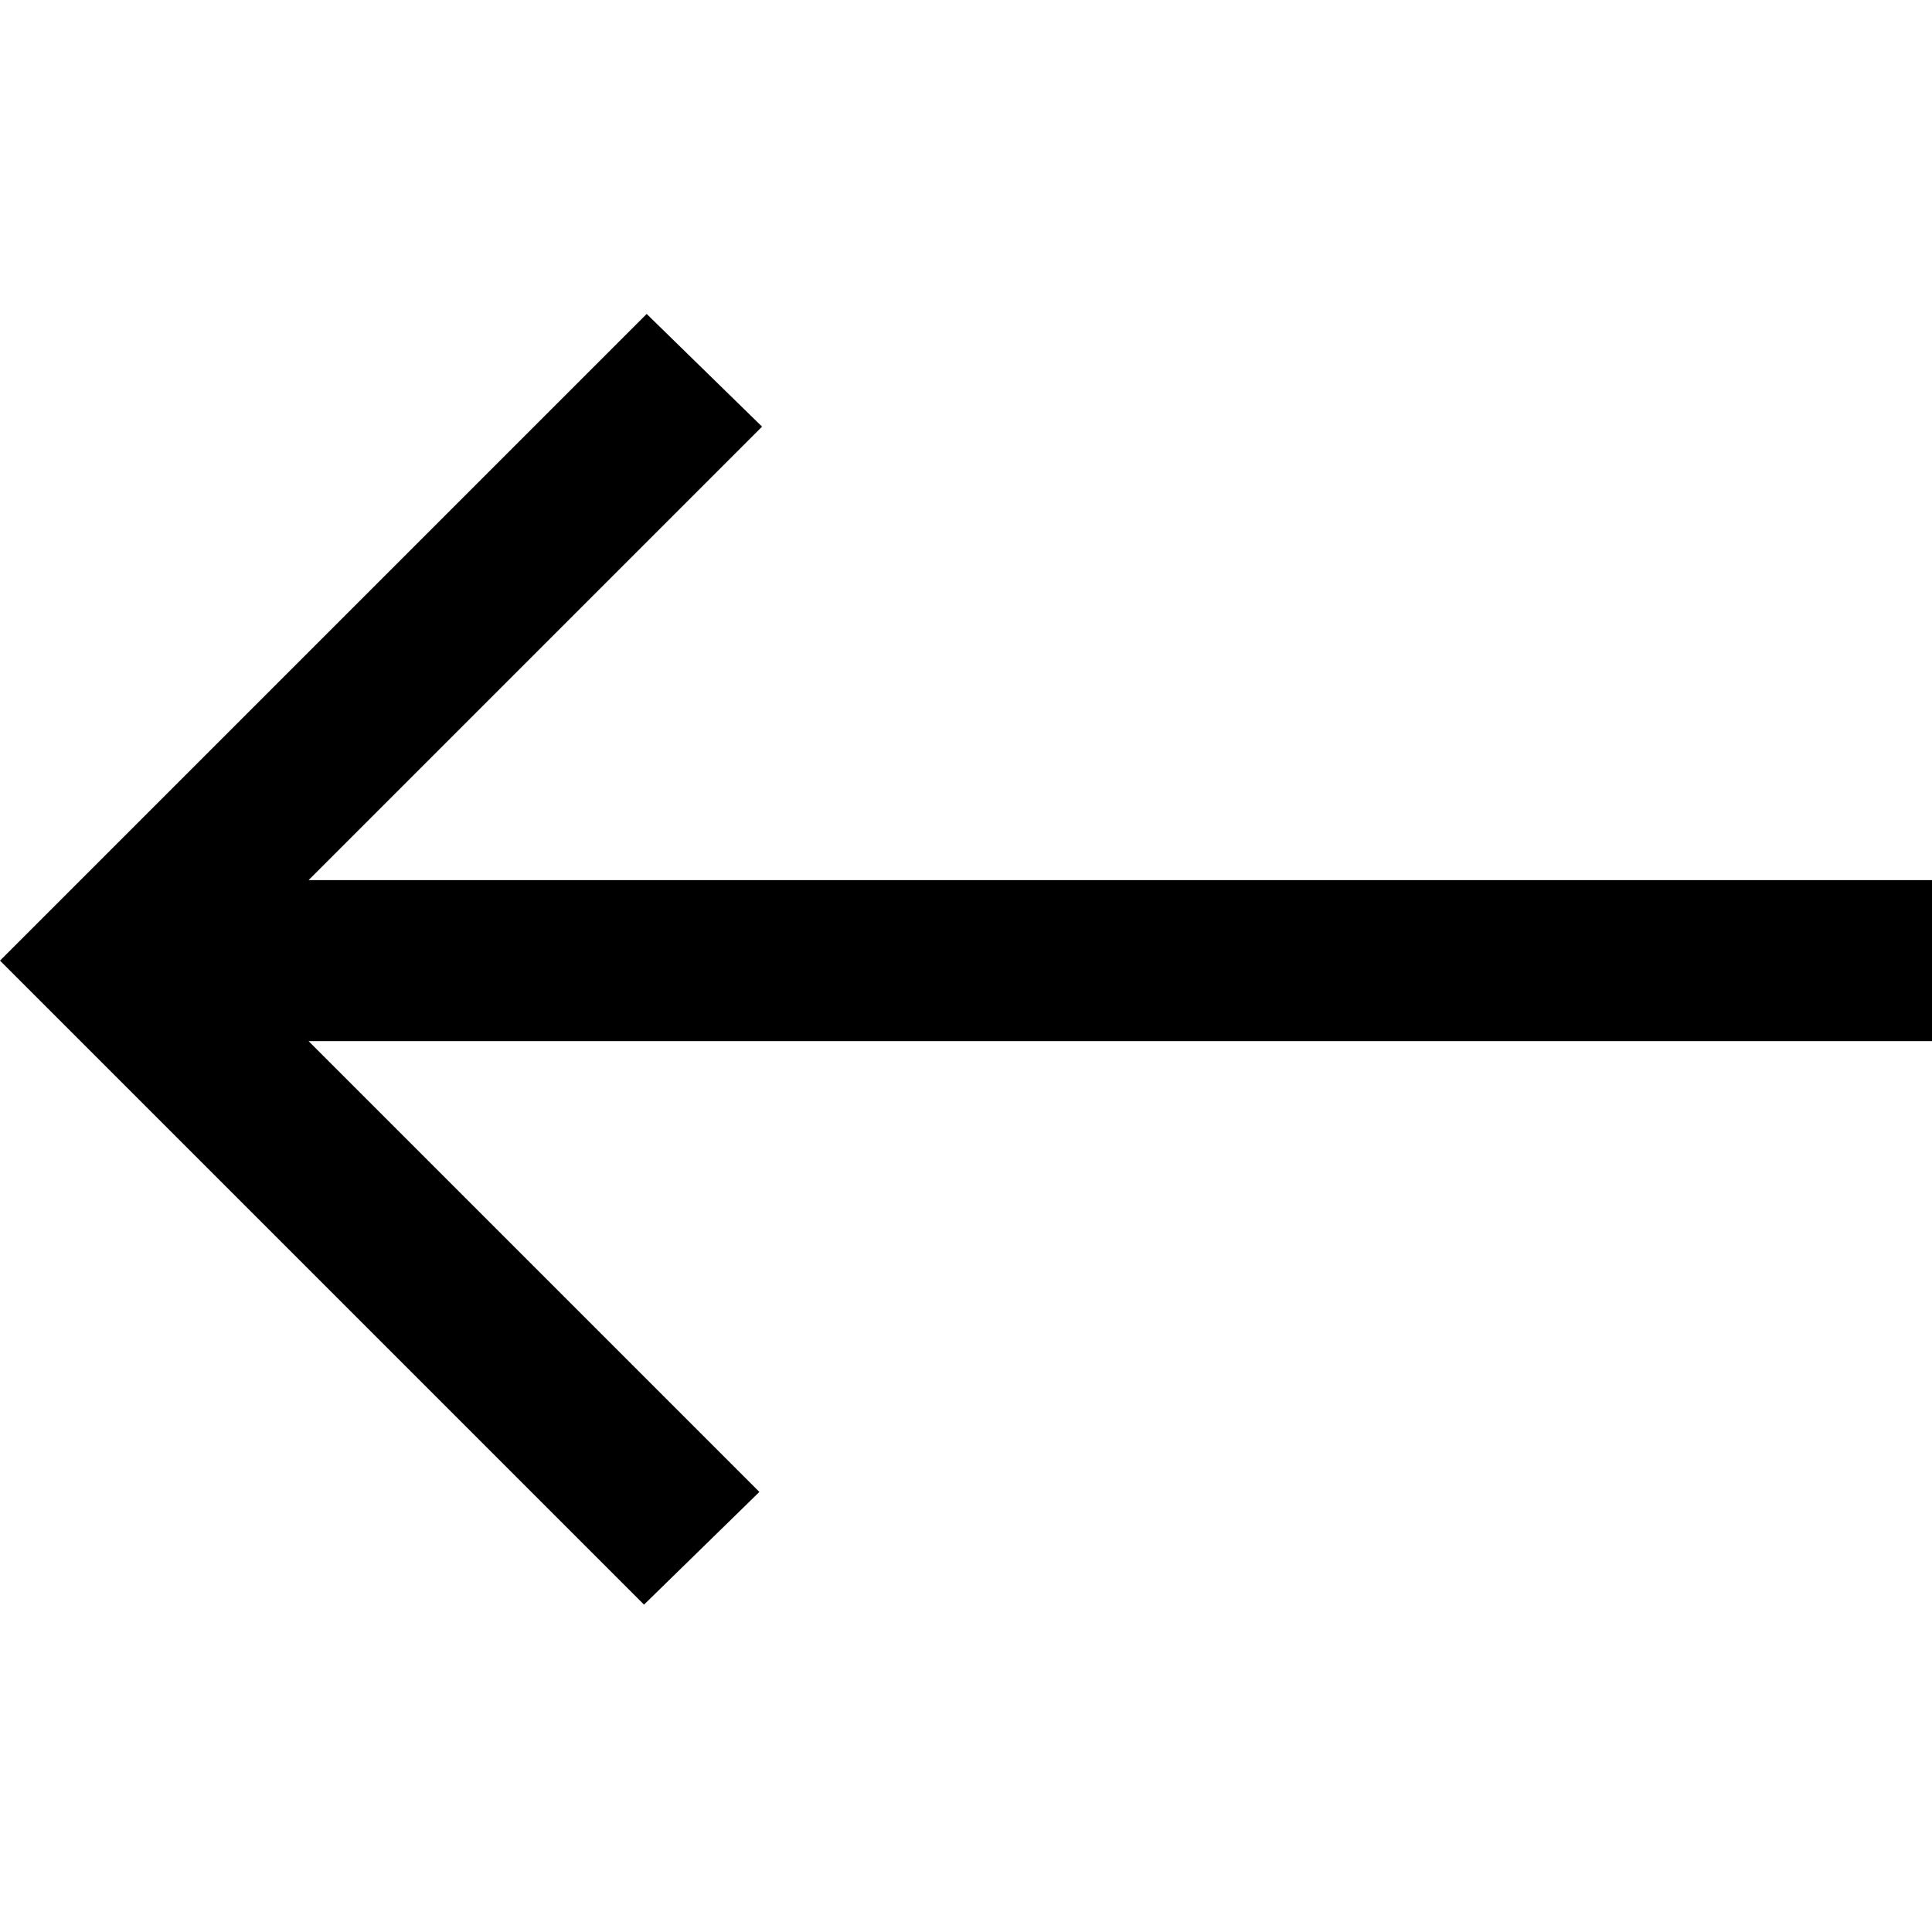 <svg width="18" height="18" viewBox="0 0 18 18" fill="none" xmlns="http://www.w3.org/2000/svg">
<path d="M6 14.95L7.075 13.9L2.875 9.7H18V8.2H2.875L7.1 3.975L6.025 2.925L0 8.95L6 14.95Z" fill="black"/>
</svg>